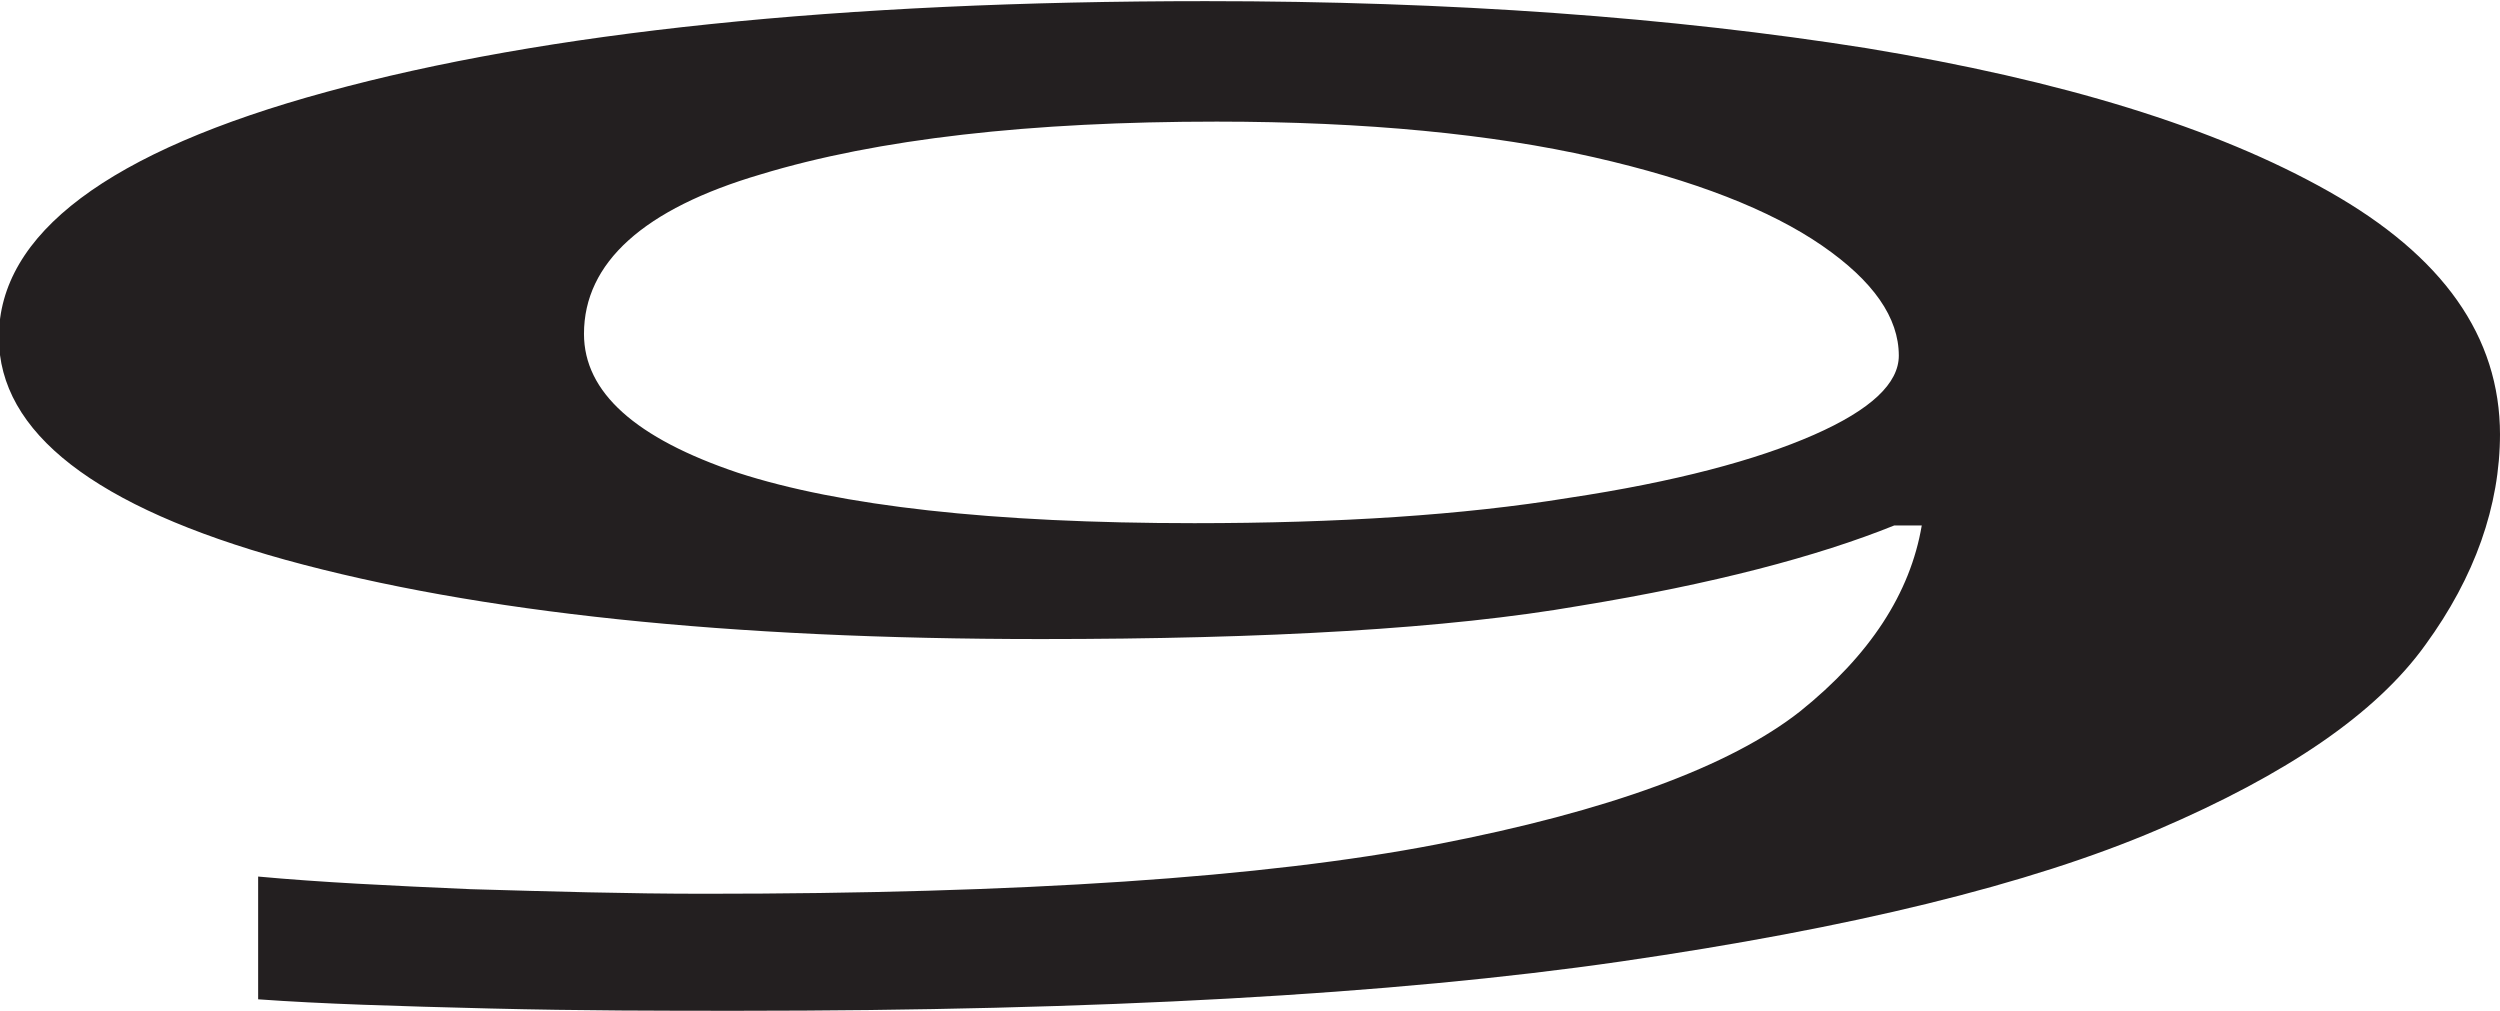 <?xml version="1.0" encoding="UTF-8"?>
<svg id="Layer_2" data-name="Layer 2" xmlns="http://www.w3.org/2000/svg" viewBox="0 0 21.79 8.81">
  <defs>
    <style>
      .cls-1 {
        fill: #231f20;
        stroke-width: 0px;
      }
    </style>
  </defs>
  <g id="Layer_1-2" data-name="Layer 1">
    <path class="cls-1" d="M21.79,3.78c0,.63-.22,1.25-.65,1.84-.43.6-1.21,1.13-2.33,1.61-1.12.48-2.68.86-4.68,1.15s-4.57.43-7.7.43c-.64,0-1.36,0-2.16-.02-.8-.02-1.47-.04-2.02-.08v-1.07c.54.05,1.16.08,1.85.11.69.02,1.37.04,2.04.04,2.75,0,4.88-.14,6.38-.43,1.5-.29,2.56-.68,3.17-1.16.61-.49.96-1.03,1.06-1.62h-.24c-.67.27-1.58.51-2.74.7-1.15.2-2.72.29-4.7.29-2.72,0-4.91-.23-6.58-.69-1.66-.46-2.5-1.11-2.5-1.94,0-.9.95-1.62,2.86-2.14,1.9-.52,4.46-.79,7.66-.79,2.14,0,4.06.14,5.76.41,1.7.28,3.04.69,4.03,1.25.99.56,1.49,1.26,1.49,2.12ZM10.61,1.06c-1.63,0-2.96.15-3.98.46-1.02.3-1.54.77-1.54,1.39,0,.51.45.91,1.34,1.21.89.29,2.22.44,3.98.44,1.25,0,2.34-.07,3.26-.22.93-.14,1.64-.33,2.14-.55.5-.22.74-.45.74-.69,0-.33-.22-.65-.67-.96s-1.11-.57-1.99-.77c-.88-.2-1.98-.31-3.29-.31Z"/>
  </g>
</svg>